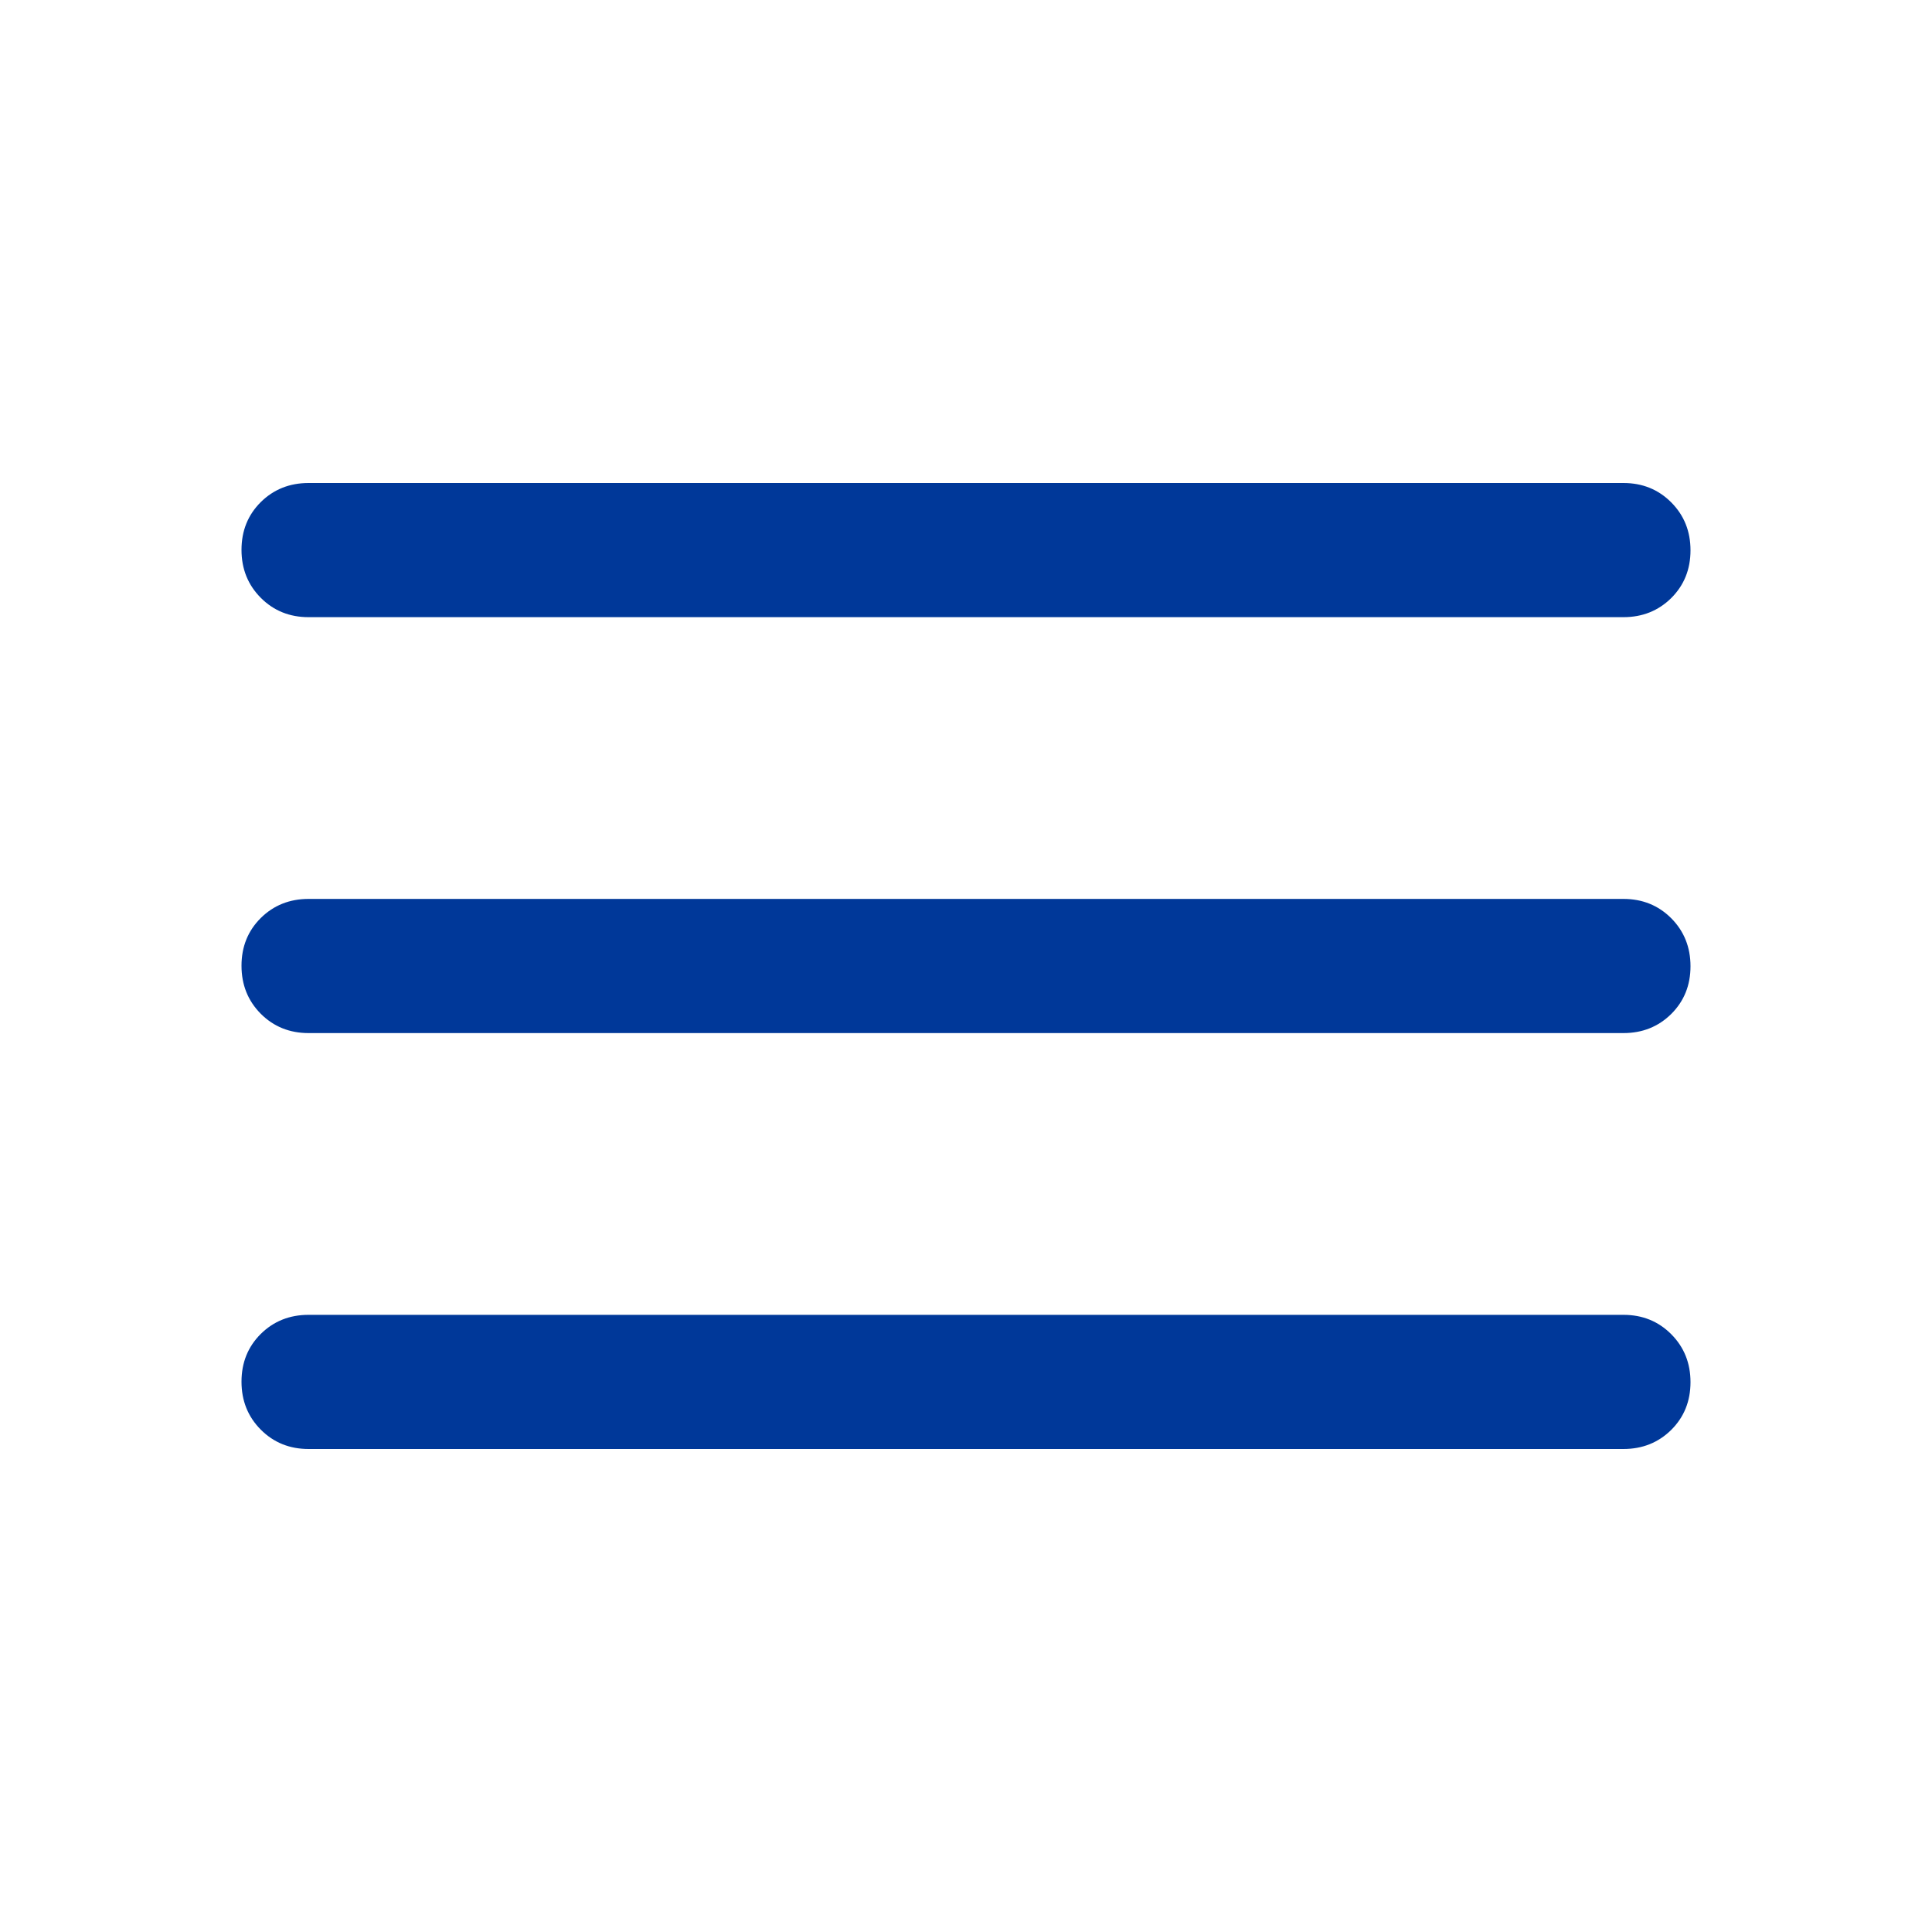 <svg width="36" height="36" viewBox="0 0 36 36" fill="none" xmlns="http://www.w3.org/2000/svg">
<mask id="mask0_1238_6768" style="mask-type:alpha" maskUnits="userSpaceOnUse" x="0" y="0" width="36" height="36">
<rect width="36" height="36" fill="#D9D9D9"/>
</mask>
<g mask="url(#mask0_1238_6768)">
<path d="M5.75 27C5.396 27 5.099 26.88 4.859 26.639C4.62 26.399 4.5 26.101 4.5 25.746C4.5 25.39 4.62 25.094 4.859 24.856C5.099 24.619 5.396 24.5 5.75 24.5H30.25C30.604 24.5 30.901 24.62 31.141 24.861C31.38 25.101 31.5 25.399 31.5 25.754C31.5 26.11 31.38 26.406 31.141 26.644C30.901 26.881 30.604 27 30.25 27H5.75ZM5.75 19.25C5.396 19.25 5.099 19.13 4.859 18.89C4.62 18.649 4.5 18.351 4.5 17.995C4.5 17.64 4.62 17.344 4.859 17.106C5.099 16.869 5.396 16.75 5.75 16.75H30.25C30.604 16.75 30.901 16.87 31.141 17.11C31.38 17.351 31.5 17.649 31.5 18.005C31.5 18.36 31.38 18.656 31.141 18.894C30.901 19.131 30.604 19.25 30.25 19.25H5.75ZM5.75 11.5C5.396 11.5 5.099 11.38 4.859 11.139C4.62 10.899 4.5 10.601 4.5 10.246C4.5 9.89 4.62 9.594 4.859 9.356C5.099 9.119 5.396 9 5.75 9H30.25C30.604 9 30.901 9.12 31.141 9.361C31.38 9.601 31.5 9.899 31.5 10.254C31.5 10.61 31.38 10.906 31.141 11.144C30.901 11.381 30.604 11.5 30.25 11.5H5.75Z" fill="#003899"/>
</g>
</svg>

